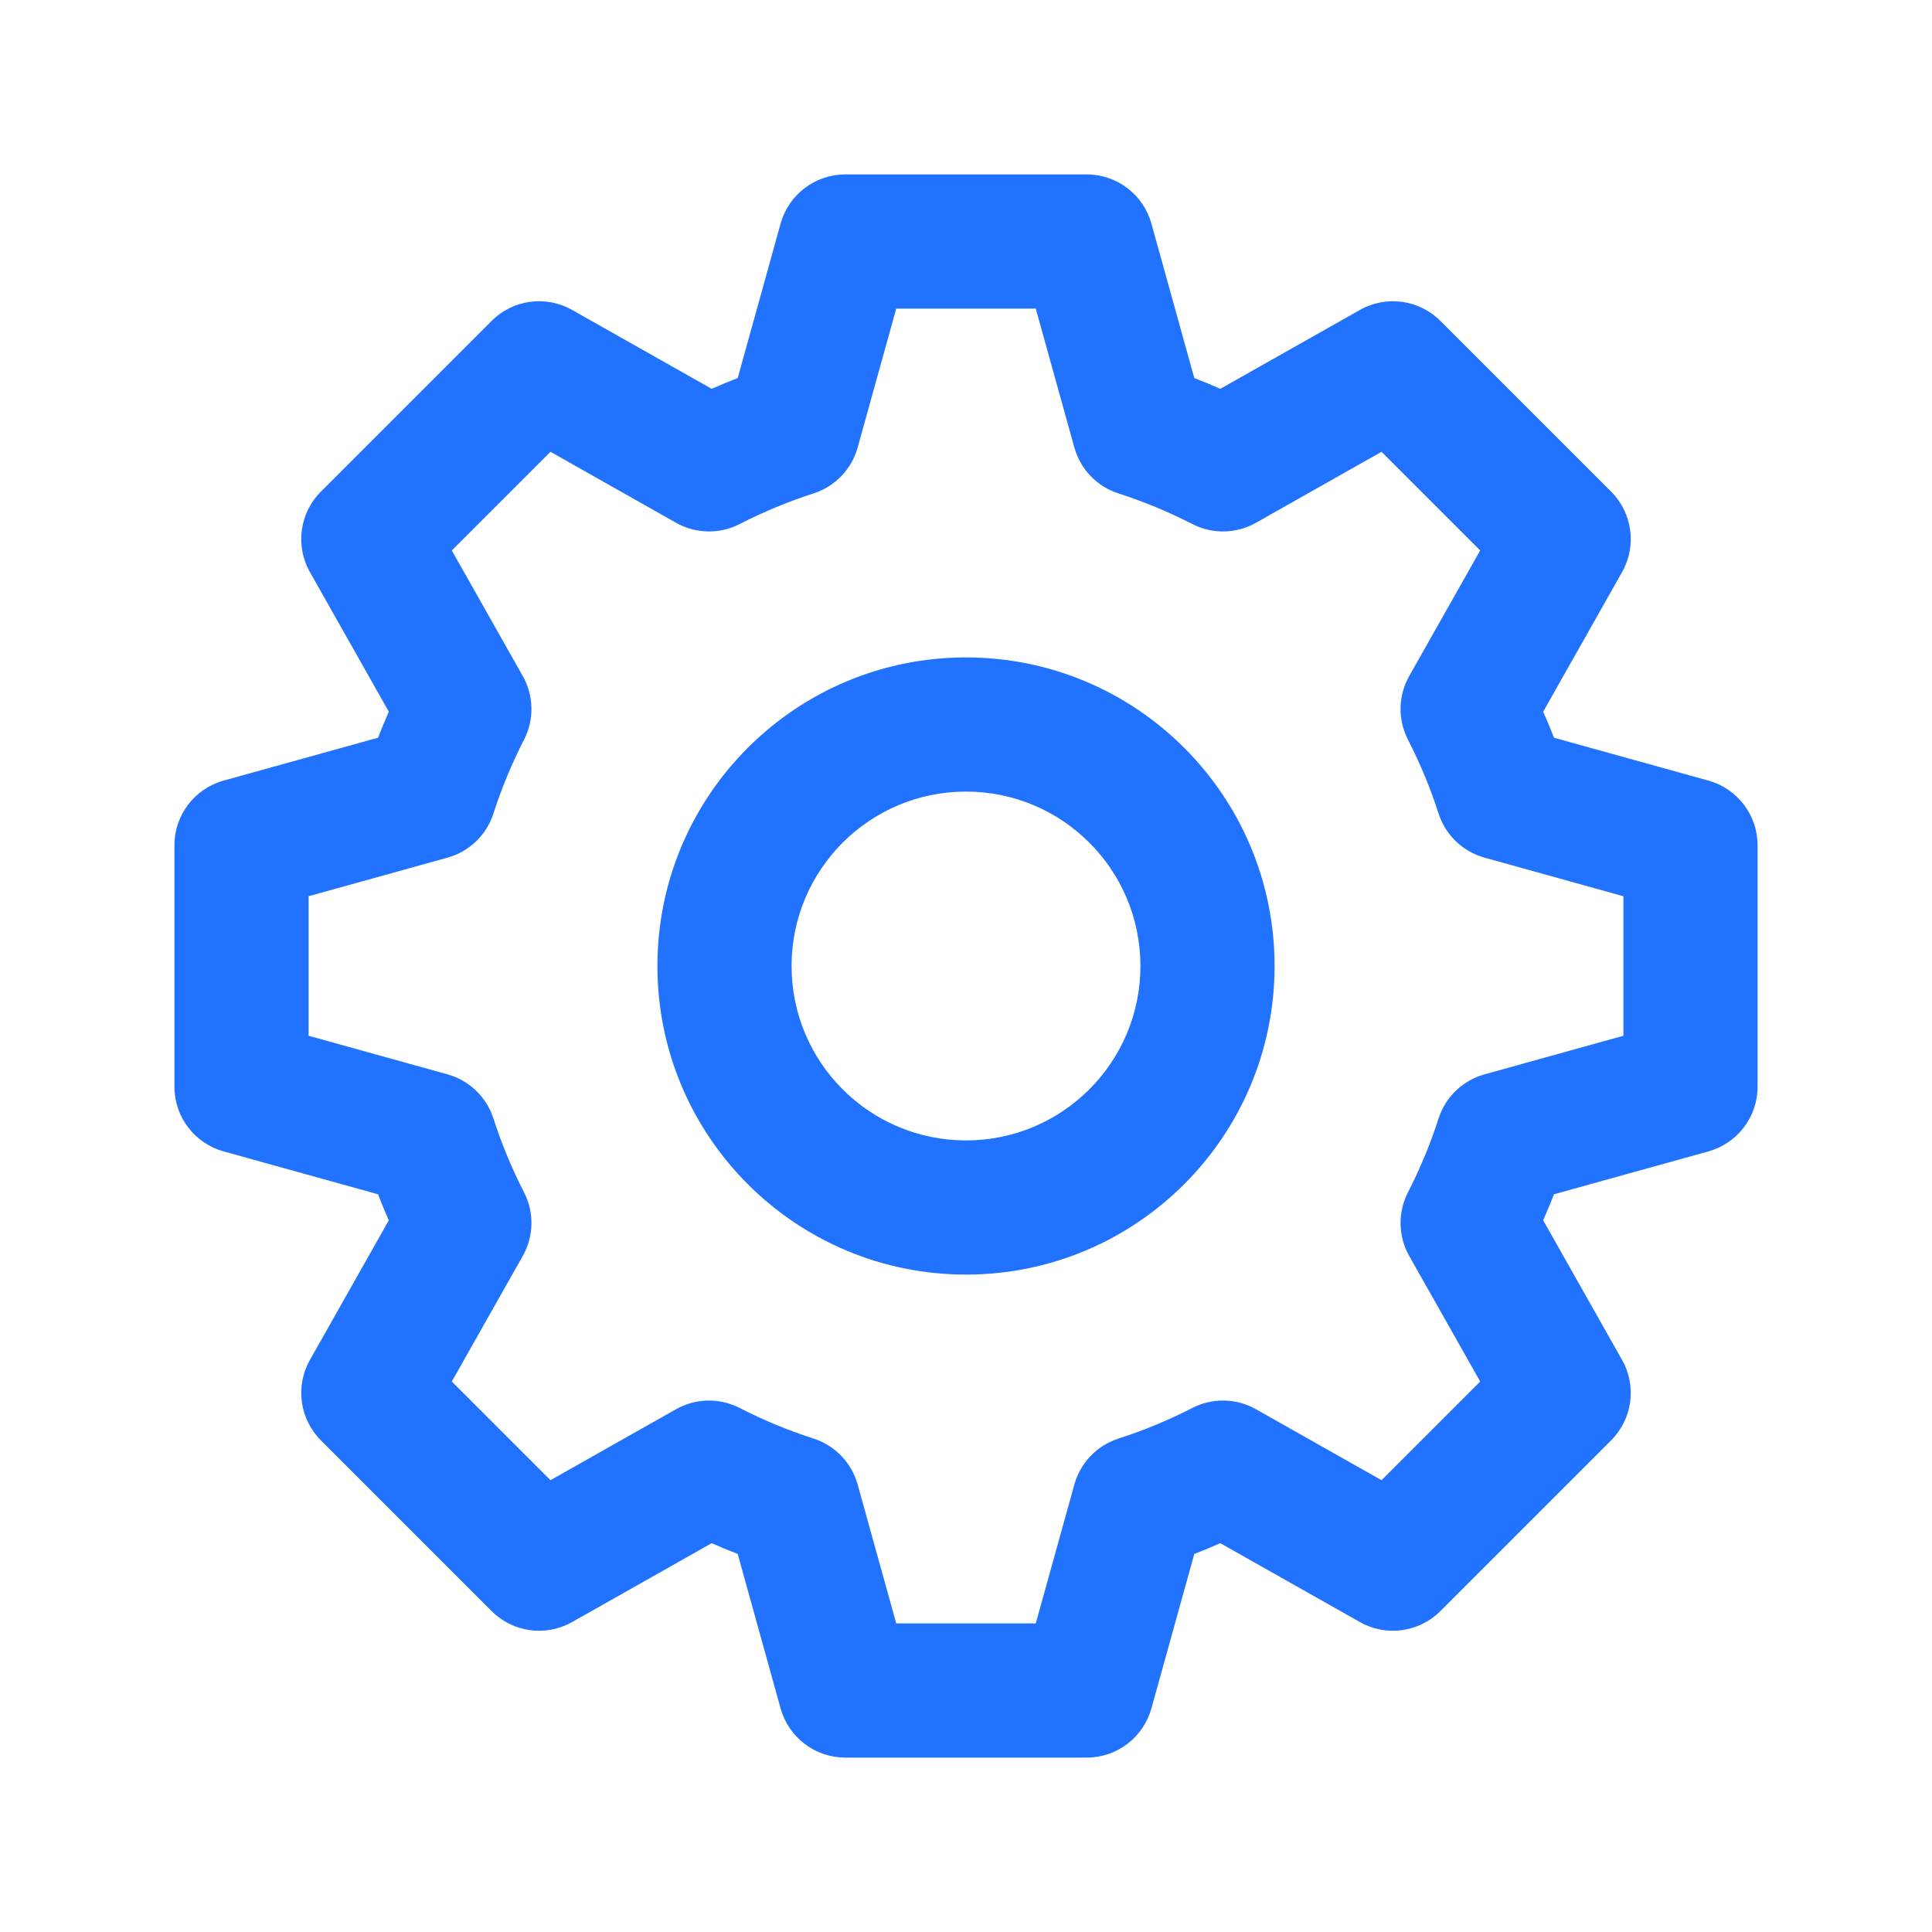 <svg width="72" height="72" viewBox="0 0 72 72" fill="none" xmlns="http://www.w3.org/2000/svg">
<path d="M31.5 63L29.091 63.669C29.392 64.751 30.377 65.5 31.5 65.5V63ZM40.5 63V65.5C41.623 65.5 42.608 64.751 42.909 63.669L40.5 63ZM40.5 9L42.909 8.331C42.608 7.249 41.623 6.5 40.5 6.5V9ZM31.5 9V6.5C30.377 6.5 29.392 7.249 29.091 8.331L31.5 9ZM63 40.5L63.669 42.909C64.751 42.608 65.5 41.623 65.5 40.5H63ZM63 31.5H65.5C65.5 30.377 64.751 29.392 63.669 29.091L63 31.5ZM9 31.5L8.331 29.091C7.249 29.392 6.5 30.377 6.5 31.5H9ZM9 40.5H6.5C6.5 41.623 7.249 42.608 8.331 42.909L9 40.5ZM13.726 51.91L11.55 50.68C10.997 51.657 11.164 52.884 11.958 53.678L13.726 51.91ZM20.09 58.274L18.322 60.042C19.116 60.836 20.343 61.003 21.32 60.45L20.09 58.274ZM58.274 20.09L60.45 21.32C61.003 20.343 60.836 19.116 60.042 18.322L58.274 20.09ZM51.91 13.726L53.678 11.958C52.884 11.164 51.657 10.997 50.68 11.55L51.91 13.726ZM51.91 58.274L50.68 60.45C51.657 61.003 52.884 60.836 53.678 60.042L51.91 58.274ZM58.274 51.91L60.042 53.678C60.836 52.884 61.003 51.657 60.45 50.68L58.274 51.91ZM20.09 13.726L21.32 11.55C20.343 10.997 19.116 11.164 18.322 11.958L20.09 13.726ZM13.726 20.09L11.958 18.322C11.164 19.116 10.997 20.343 11.55 21.32L13.726 20.09ZM45.577 17.306L44.435 19.53C45.183 19.914 46.075 19.896 46.807 19.482L45.577 17.306ZM42.447 16.008L40.038 16.677C40.263 17.487 40.88 18.13 41.68 18.388L42.447 16.008ZM29.553 16.008L30.32 18.388C31.12 18.13 31.737 17.487 31.962 16.677L29.553 16.008ZM26.423 17.306L25.193 19.482C25.925 19.896 26.817 19.914 27.565 19.53L26.423 17.306ZM17.306 26.423L19.53 27.565C19.914 26.817 19.896 25.925 19.482 25.193L17.306 26.423ZM16.008 29.553L16.677 31.962C17.487 31.737 18.13 31.12 18.388 30.32L16.008 29.553ZM16.008 42.447L18.388 41.68C18.13 40.88 17.487 40.263 16.677 40.038L16.008 42.447ZM17.306 45.577L19.482 46.807C19.896 46.075 19.914 45.183 19.53 44.435L17.306 45.577ZM26.423 54.694L27.565 52.47C26.817 52.086 25.925 52.104 25.193 52.518L26.423 54.694ZM29.553 55.992L31.962 55.323C31.737 54.513 31.12 53.87 30.32 53.612L29.553 55.992ZM42.447 55.992L41.68 53.612C40.88 53.87 40.263 54.513 40.038 55.323L42.447 55.992ZM45.577 54.694L46.807 52.518C46.075 52.104 45.183 52.086 44.435 52.47L45.577 54.694ZM54.694 45.577L52.47 44.435C52.086 45.183 52.104 46.075 52.518 46.807L54.694 45.577ZM55.992 42.447L55.323 40.038C54.513 40.263 53.87 40.88 53.612 41.68L55.992 42.447ZM55.992 29.553L53.612 30.32C53.87 31.12 54.513 31.737 55.323 31.962L55.992 29.553ZM54.694 26.423L52.518 25.193C52.104 25.925 52.086 26.817 52.47 27.565L54.694 26.423ZM31.5 65.5H40.5V60.5H31.5V65.5ZM40.5 6.5H31.5V11.5H40.5V6.5ZM65.5 40.5V31.5H60.5V40.5H65.5ZM6.5 31.5V40.5H11.5V31.5H6.5ZM11.958 53.678L18.322 60.042L21.858 56.506L15.494 50.142L11.958 53.678ZM60.042 18.322L53.678 11.958L50.142 15.494L56.506 21.858L60.042 18.322ZM53.678 60.042L60.042 53.678L56.506 50.142L50.142 56.506L53.678 60.042ZM18.322 11.958L11.958 18.322L15.494 21.858L21.858 15.494L18.322 11.958ZM50.68 11.55L44.346 15.129L46.807 19.482L53.14 15.902L50.68 11.55ZM41.68 18.388C42.634 18.695 43.555 19.078 44.435 19.53L46.718 15.082C45.599 14.507 44.428 14.02 43.213 13.629L41.68 18.388ZM44.855 15.339L42.909 8.331L38.091 9.669L40.038 16.677L44.855 15.339ZM29.091 8.331L27.145 15.339L31.962 16.677L33.909 9.669L29.091 8.331ZM27.565 19.53C28.445 19.078 29.366 18.695 30.32 18.388L28.787 13.629C27.572 14.02 26.401 14.507 25.282 15.082L27.565 19.53ZM27.654 15.129L21.32 11.55L18.86 15.902L25.193 19.482L27.654 15.129ZM11.55 21.32L15.129 27.654L19.482 25.193L15.902 18.86L11.55 21.32ZM18.388 30.32C18.695 29.366 19.078 28.445 19.53 27.565L15.082 25.282C14.507 26.401 14.02 27.572 13.629 28.787L18.388 30.32ZM15.339 27.145L8.331 29.091L9.669 33.909L16.677 31.962L15.339 27.145ZM8.331 42.909L15.339 44.855L16.677 40.038L9.669 38.091L8.331 42.909ZM19.53 44.435C19.078 43.555 18.695 42.634 18.388 41.68L13.629 43.213C14.02 44.428 14.507 45.599 15.082 46.718L19.53 44.435ZM15.129 44.346L11.55 50.68L15.902 53.14L19.482 46.807L15.129 44.346ZM21.32 60.45L27.654 56.871L25.193 52.518L18.86 56.097L21.32 60.45ZM30.32 53.612C29.366 53.305 28.445 52.922 27.565 52.47L25.282 56.918C26.401 57.493 27.572 57.98 28.787 58.371L30.32 53.612ZM27.145 56.661L29.091 63.669L33.909 62.331L31.962 55.323L27.145 56.661ZM42.909 63.669L44.855 56.661L40.038 55.323L38.091 62.331L42.909 63.669ZM44.435 52.47C43.555 52.922 42.634 53.305 41.68 53.612L43.213 58.371C44.428 57.98 45.599 57.493 46.718 56.918L44.435 52.47ZM44.346 56.871L50.68 60.45L53.14 56.097L46.807 52.518L44.346 56.871ZM60.45 50.68L56.871 44.346L52.518 46.807L56.097 53.14L60.45 50.68ZM53.612 41.68C53.305 42.634 52.922 43.555 52.47 44.435L56.918 46.718C57.493 45.599 57.98 44.428 58.371 43.213L53.612 41.68ZM56.661 44.855L63.669 42.909L62.331 38.091L55.323 40.038L56.661 44.855ZM63.669 29.091L56.661 27.145L55.323 31.962L62.331 33.909L63.669 29.091ZM52.47 27.565C52.922 28.445 53.305 29.366 53.612 30.32L58.371 28.787C57.98 27.572 57.493 26.401 56.918 25.282L52.47 27.565ZM56.871 27.654L60.45 21.32L56.097 18.86L52.518 25.193L56.871 27.654ZM42.5 36C42.5 39.59 39.59 42.5 36 42.5V47.5C42.351 47.5 47.5 42.351 47.5 36H42.5ZM36 42.5C32.41 42.5 29.5 39.59 29.5 36H24.5C24.5 42.351 29.649 47.5 36 47.5V42.5ZM29.5 36C29.5 32.41 32.41 29.5 36 29.5V24.5C29.649 24.5 24.5 29.649 24.5 36H29.5ZM36 29.5C39.59 29.5 42.5 32.41 42.5 36H47.5C47.5 29.649 42.351 24.5 36 24.5V29.5Z" fill="#2173FF"/>
</svg>

